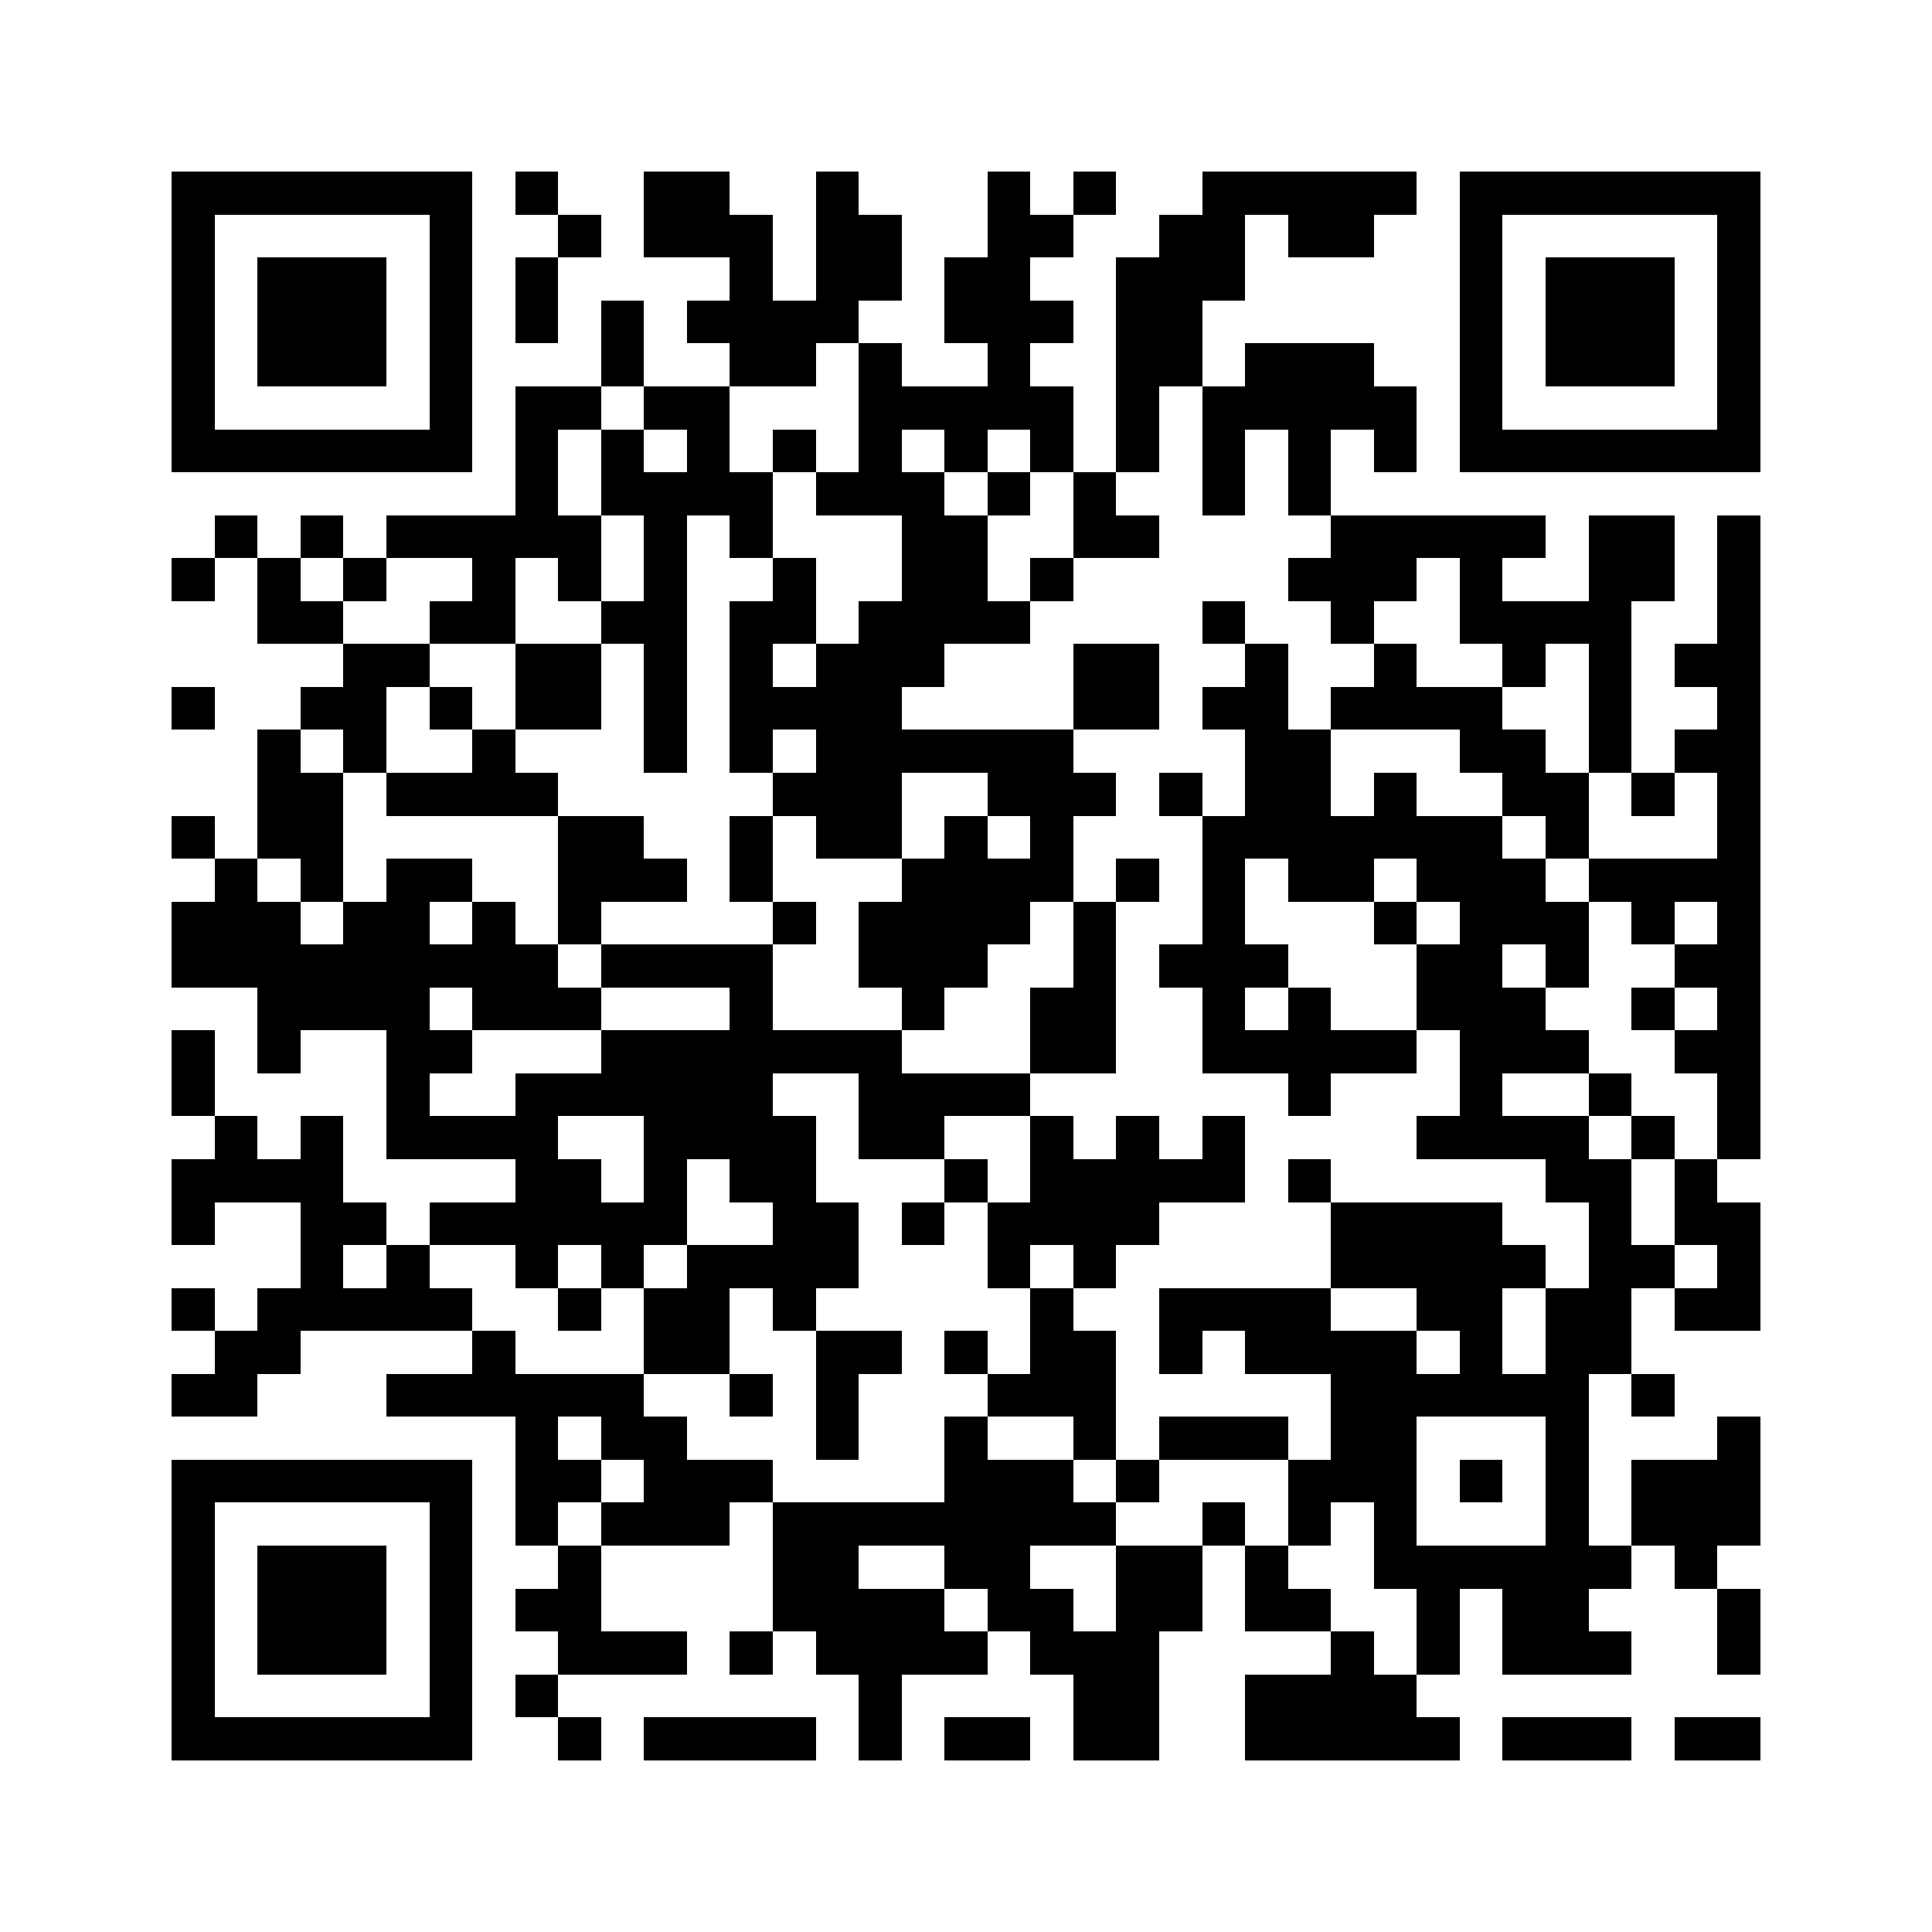 <svg xmlns="http://www.w3.org/2000/svg" viewBox="0 0 45 45" shape-rendering="crispEdges" width="900" height="900">
<rect x="0" y="0" width="45" height="45" fill="#FFF"/>
<path fill="#000" d="M4 4h7v1h-7zM12 4h1v1h-1zM15 4h2v1h-2zM19 4h1v1h-1zM23 4h1v1h-1zM25 4h1v1h-1zM28 4h5v1h-5zM34 4h7v1h-7zM4 5h1v1h-1zM10 5h1v1h-1zM13 5h1v1h-1zM15 5h3v1h-3zM19 5h2v1h-2zM23 5h2v1h-2zM27 5h2v1h-2zM30 5h2v1h-2zM34 5h1v1h-1zM40 5h1v1h-1zM4 6h1v1h-1zM6 6h3v1h-3zM10 6h1v1h-1zM12 6h1v1h-1zM17 6h1v1h-1zM19 6h2v1h-2zM22 6h2v1h-2zM26 6h3v1h-3zM34 6h1v1h-1zM36 6h3v1h-3zM40 6h1v1h-1zM4 7h1v1h-1zM6 7h3v1h-3zM10 7h1v1h-1zM12 7h1v1h-1zM14 7h1v1h-1zM16 7h4v1h-4zM22 7h3v1h-3zM26 7h2v1h-2zM34 7h1v1h-1zM36 7h3v1h-3zM40 7h1v1h-1zM4 8h1v1h-1zM6 8h3v1h-3zM10 8h1v1h-1zM14 8h1v1h-1zM17 8h2v1h-2zM20 8h1v1h-1zM23 8h1v1h-1zM26 8h2v1h-2zM29 8h3v1h-3zM34 8h1v1h-1zM36 8h3v1h-3zM40 8h1v1h-1zM4 9h1v1h-1zM10 9h1v1h-1zM12 9h2v1h-2zM15 9h2v1h-2zM20 9h5v1h-5zM26 9h1v1h-1zM28 9h5v1h-5zM34 9h1v1h-1zM40 9h1v1h-1zM4 10h7v1h-7zM12 10h1v1h-1zM14 10h1v1h-1zM16 10h1v1h-1zM18 10h1v1h-1zM20 10h1v1h-1zM22 10h1v1h-1zM24 10h1v1h-1zM26 10h1v1h-1zM28 10h1v1h-1zM30 10h1v1h-1zM32 10h1v1h-1zM34 10h7v1h-7zM12 11h1v1h-1zM14 11h4v1h-4zM19 11h3v1h-3zM23 11h1v1h-1zM25 11h1v1h-1zM28 11h1v1h-1zM30 11h1v1h-1zM5 12h1v1h-1zM7 12h1v1h-1zM9 12h5v1h-5zM15 12h1v1h-1zM17 12h1v1h-1zM21 12h2v1h-2zM25 12h2v1h-2zM31 12h5v1h-5zM37 12h2v1h-2zM40 12h1v1h-1zM4 13h1v1h-1zM6 13h1v1h-1zM8 13h1v1h-1zM11 13h1v1h-1zM13 13h1v1h-1zM15 13h1v1h-1zM18 13h1v1h-1zM21 13h2v1h-2zM24 13h1v1h-1zM30 13h3v1h-3zM34 13h1v1h-1zM37 13h2v1h-2zM40 13h1v1h-1zM6 14h2v1h-2zM10 14h2v1h-2zM14 14h2v1h-2zM17 14h2v1h-2zM20 14h4v1h-4zM28 14h1v1h-1zM31 14h1v1h-1zM34 14h4v1h-4zM40 14h1v1h-1zM8 15h2v1h-2zM12 15h2v1h-2zM15 15h1v1h-1zM17 15h1v1h-1zM19 15h3v1h-3zM25 15h2v1h-2zM29 15h1v1h-1zM32 15h1v1h-1zM35 15h1v1h-1zM37 15h1v1h-1zM39 15h2v1h-2zM4 16h1v1h-1zM7 16h2v1h-2zM10 16h1v1h-1zM12 16h2v1h-2zM15 16h1v1h-1zM17 16h4v1h-4zM25 16h2v1h-2zM28 16h2v1h-2zM31 16h4v1h-4zM37 16h1v1h-1zM40 16h1v1h-1zM6 17h1v1h-1zM8 17h1v1h-1zM11 17h1v1h-1zM15 17h1v1h-1zM17 17h1v1h-1zM19 17h6v1h-6zM29 17h2v1h-2zM34 17h2v1h-2zM37 17h1v1h-1zM39 17h2v1h-2zM6 18h2v1h-2zM9 18h4v1h-4zM18 18h3v1h-3zM23 18h3v1h-3zM27 18h1v1h-1zM29 18h2v1h-2zM32 18h1v1h-1zM35 18h2v1h-2zM38 18h1v1h-1zM40 18h1v1h-1zM4 19h1v1h-1zM6 19h2v1h-2zM13 19h2v1h-2zM17 19h1v1h-1zM19 19h2v1h-2zM22 19h1v1h-1zM24 19h1v1h-1zM28 19h7v1h-7zM36 19h1v1h-1zM40 19h1v1h-1zM5 20h1v1h-1zM7 20h1v1h-1zM9 20h2v1h-2zM13 20h3v1h-3zM17 20h1v1h-1zM21 20h4v1h-4zM26 20h1v1h-1zM28 20h1v1h-1zM30 20h2v1h-2zM33 20h3v1h-3zM37 20h4v1h-4zM4 21h3v1h-3zM8 21h2v1h-2zM11 21h1v1h-1zM13 21h1v1h-1zM18 21h1v1h-1zM20 21h4v1h-4zM25 21h1v1h-1zM28 21h1v1h-1zM32 21h1v1h-1zM34 21h3v1h-3zM38 21h1v1h-1zM40 21h1v1h-1zM4 22h9v1h-9zM14 22h4v1h-4zM20 22h3v1h-3zM25 22h1v1h-1zM27 22h3v1h-3zM33 22h2v1h-2zM36 22h1v1h-1zM39 22h2v1h-2zM6 23h4v1h-4zM11 23h3v1h-3zM17 23h1v1h-1zM21 23h1v1h-1zM24 23h2v1h-2zM28 23h1v1h-1zM30 23h1v1h-1zM33 23h3v1h-3zM38 23h1v1h-1zM40 23h1v1h-1zM4 24h1v1h-1zM6 24h1v1h-1zM9 24h2v1h-2zM14 24h7v1h-7zM24 24h2v1h-2zM28 24h5v1h-5zM34 24h3v1h-3zM39 24h2v1h-2zM4 25h1v1h-1zM9 25h1v1h-1zM12 25h6v1h-6zM20 25h4v1h-4zM30 25h1v1h-1zM34 25h1v1h-1zM37 25h1v1h-1zM40 25h1v1h-1zM5 26h1v1h-1zM7 26h1v1h-1zM9 26h4v1h-4zM15 26h4v1h-4zM20 26h2v1h-2zM24 26h1v1h-1zM26 26h1v1h-1zM28 26h1v1h-1zM33 26h4v1h-4zM38 26h1v1h-1zM40 26h1v1h-1zM4 27h4v1h-4zM12 27h2v1h-2zM15 27h1v1h-1zM17 27h2v1h-2zM22 27h1v1h-1zM24 27h5v1h-5zM30 27h1v1h-1zM36 27h2v1h-2zM39 27h1v1h-1zM4 28h1v1h-1zM7 28h2v1h-2zM10 28h6v1h-6zM18 28h2v1h-2zM21 28h1v1h-1zM23 28h4v1h-4zM31 28h4v1h-4zM37 28h1v1h-1zM39 28h2v1h-2zM7 29h1v1h-1zM9 29h1v1h-1zM12 29h1v1h-1zM14 29h1v1h-1zM16 29h4v1h-4zM23 29h1v1h-1zM25 29h1v1h-1zM31 29h5v1h-5zM37 29h2v1h-2zM40 29h1v1h-1zM4 30h1v1h-1zM6 30h5v1h-5zM13 30h1v1h-1zM15 30h2v1h-2zM18 30h1v1h-1zM24 30h1v1h-1zM27 30h4v1h-4zM33 30h2v1h-2zM36 30h2v1h-2zM39 30h2v1h-2zM5 31h2v1h-2zM11 31h1v1h-1zM15 31h2v1h-2zM19 31h2v1h-2zM22 31h1v1h-1zM24 31h2v1h-2zM27 31h1v1h-1zM29 31h4v1h-4zM34 31h1v1h-1zM36 31h2v1h-2zM4 32h2v1h-2zM9 32h6v1h-6zM17 32h1v1h-1zM19 32h1v1h-1zM23 32h3v1h-3zM31 32h6v1h-6zM38 32h1v1h-1zM12 33h1v1h-1zM14 33h2v1h-2zM19 33h1v1h-1zM22 33h1v1h-1zM25 33h1v1h-1zM27 33h3v1h-3zM31 33h2v1h-2zM36 33h1v1h-1zM40 33h1v1h-1zM4 34h7v1h-7zM12 34h2v1h-2zM15 34h3v1h-3zM22 34h3v1h-3zM26 34h1v1h-1zM30 34h3v1h-3zM34 34h1v1h-1zM36 34h1v1h-1zM38 34h3v1h-3zM4 35h1v1h-1zM10 35h1v1h-1zM12 35h1v1h-1zM14 35h3v1h-3zM18 35h8v1h-8zM28 35h1v1h-1zM30 35h1v1h-1zM32 35h1v1h-1zM36 35h1v1h-1zM38 35h3v1h-3zM4 36h1v1h-1zM6 36h3v1h-3zM10 36h1v1h-1zM13 36h1v1h-1zM18 36h2v1h-2zM22 36h2v1h-2zM26 36h2v1h-2zM29 36h1v1h-1zM32 36h6v1h-6zM39 36h1v1h-1zM4 37h1v1h-1zM6 37h3v1h-3zM10 37h1v1h-1zM12 37h2v1h-2zM18 37h4v1h-4zM23 37h2v1h-2zM26 37h2v1h-2zM29 37h2v1h-2zM33 37h1v1h-1zM35 37h2v1h-2zM40 37h1v1h-1zM4 38h1v1h-1zM6 38h3v1h-3zM10 38h1v1h-1zM13 38h3v1h-3zM17 38h1v1h-1zM19 38h4v1h-4zM24 38h3v1h-3zM31 38h1v1h-1zM33 38h1v1h-1zM35 38h3v1h-3zM40 38h1v1h-1zM4 39h1v1h-1zM10 39h1v1h-1zM12 39h1v1h-1zM20 39h1v1h-1zM25 39h2v1h-2zM29 39h4v1h-4zM4 40h7v1h-7zM13 40h1v1h-1zM15 40h4v1h-4zM20 40h1v1h-1zM22 40h2v1h-2zM25 40h2v1h-2zM29 40h5v1h-5zM35 40h3v1h-3zM39 40h2v1h-2z"/>
</svg>